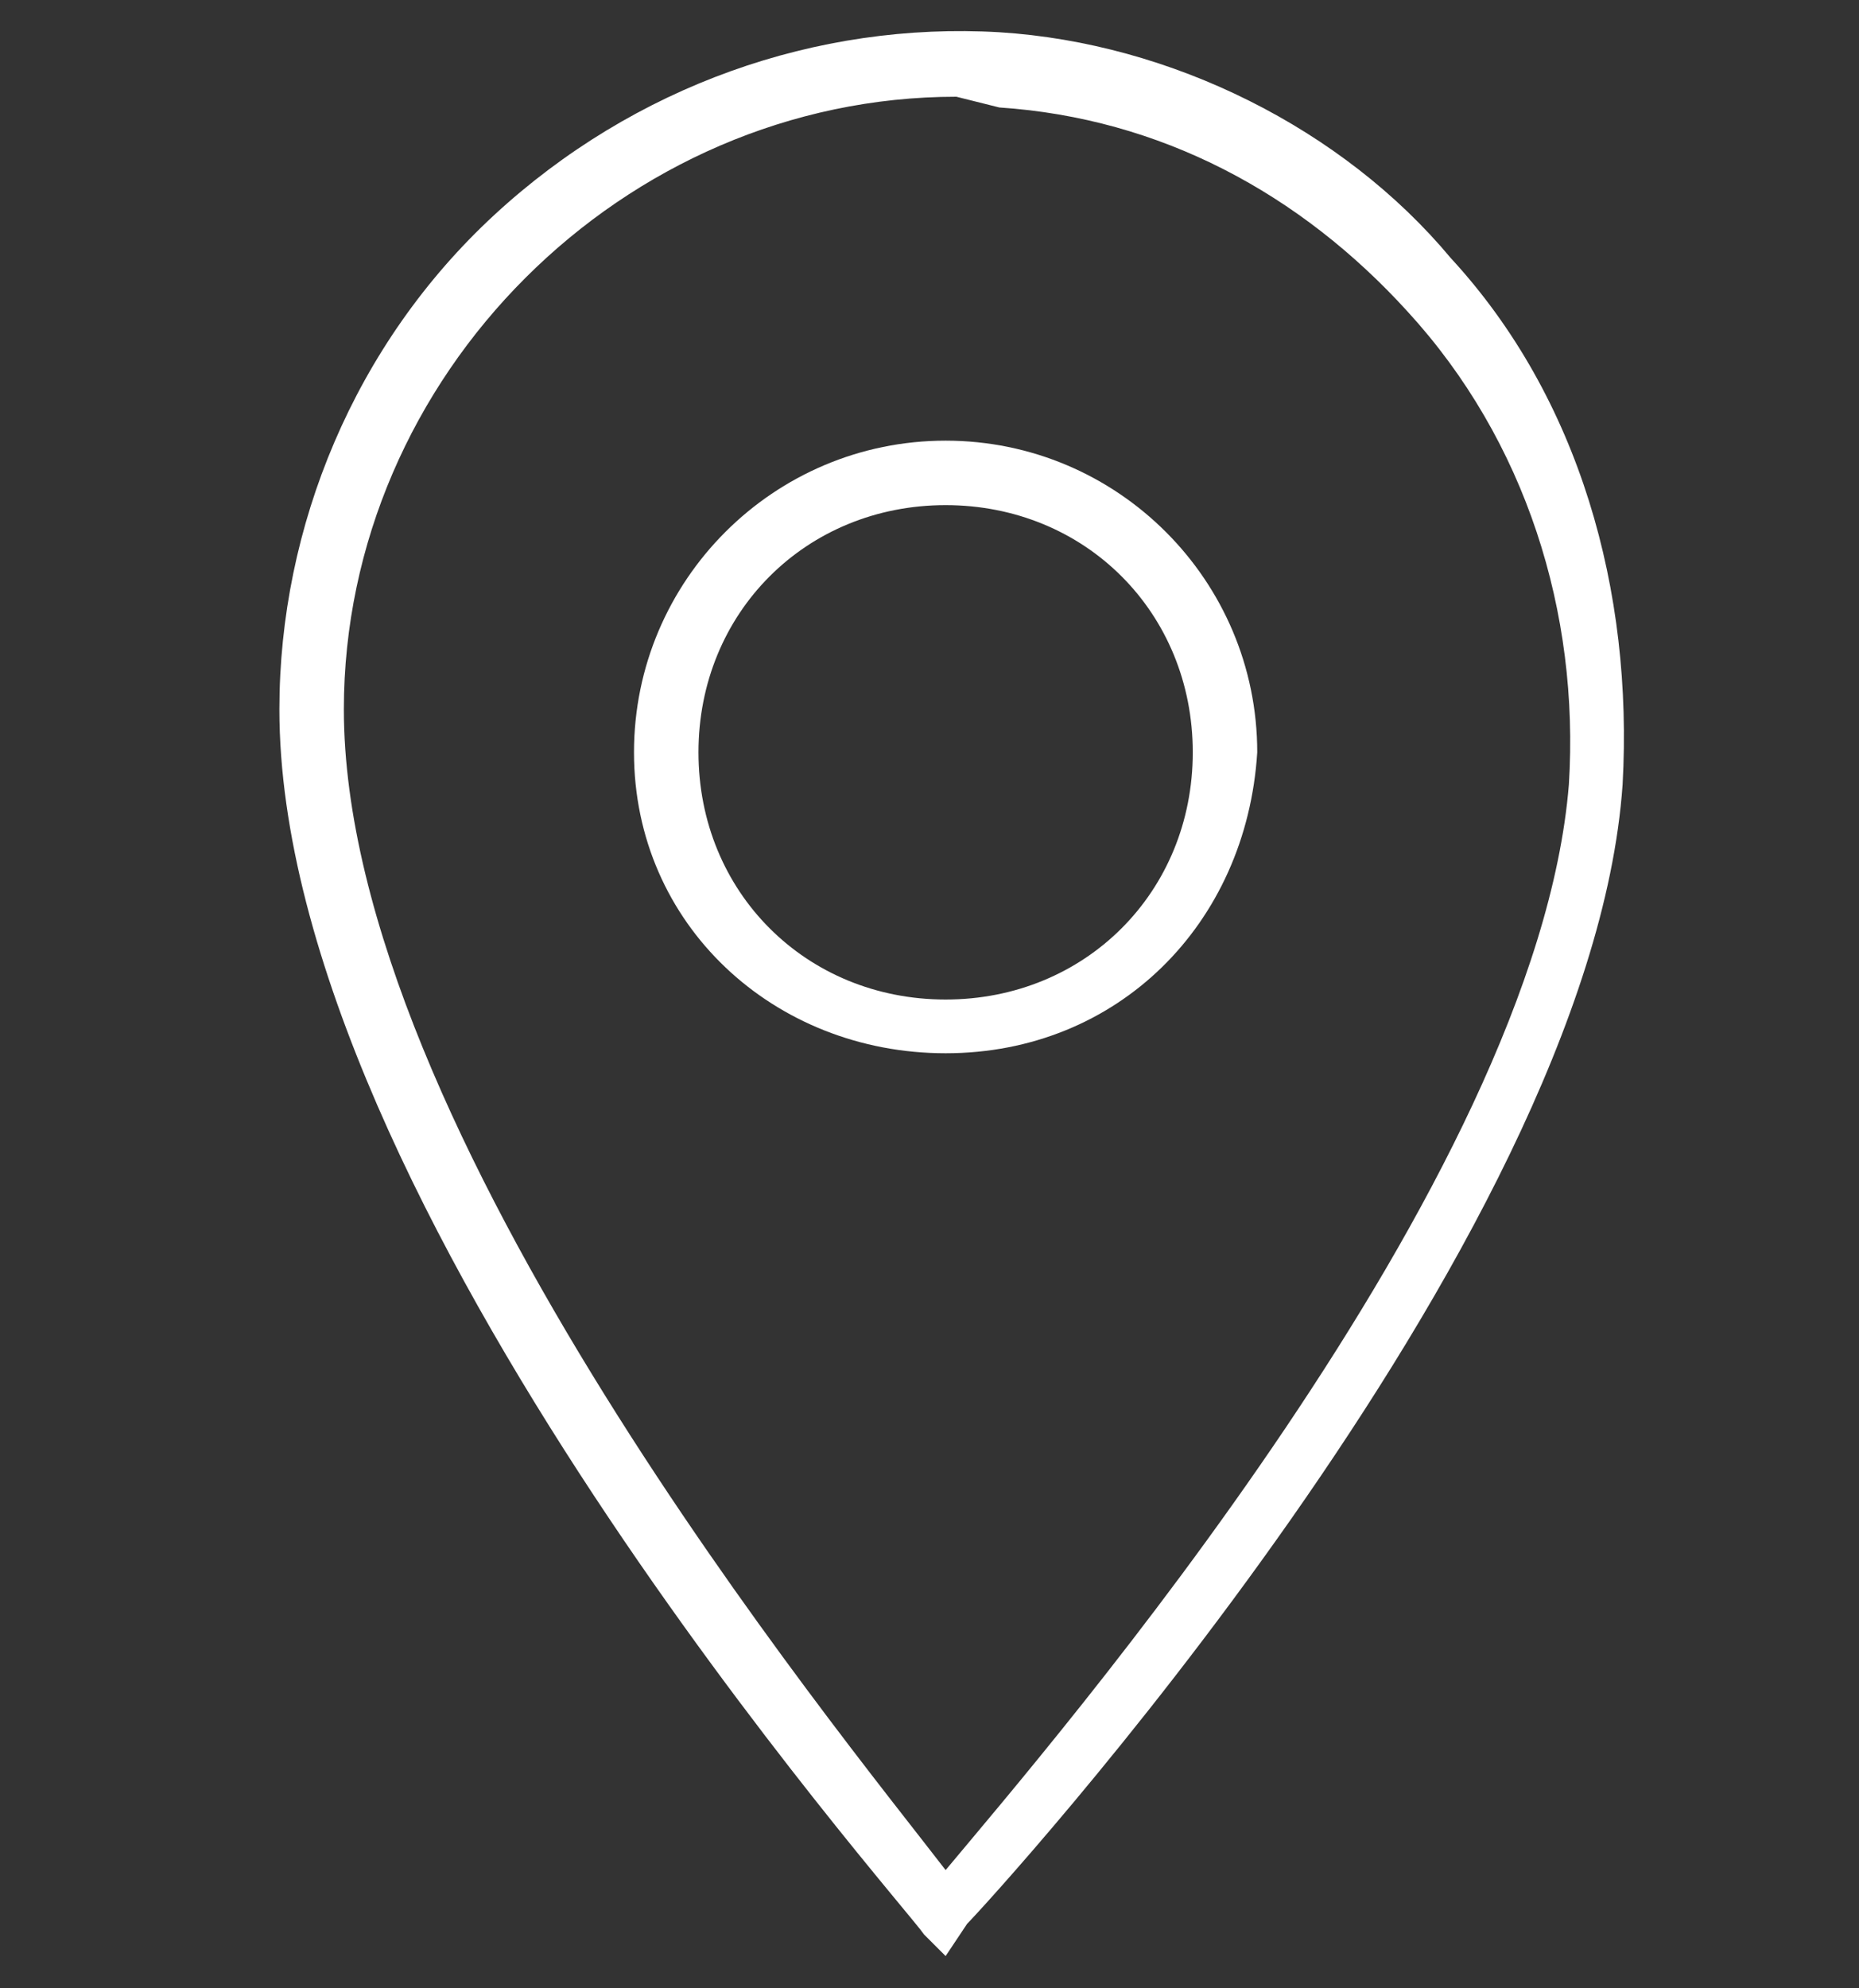 <?xml version="1.0" encoding="utf-8"?>
<!-- Generator: Adobe Illustrator 23.0.3, SVG Export Plug-In . SVG Version: 6.00 Build 0)  -->
<svg version="1.1" id="Layer_1" xmlns="http://www.w3.org/2000/svg" xmlns:xlink="http://www.w3.org/1999/xlink" x="0px" y="0px"
	 viewBox="0 0 17.3 18.5" style="enable-background:new 0 0 17.3 18.5;" xml:space="preserve">
<rect x="0" y="0" width="17.3" height="18.5" fill="#333333" stroke="none"/>
<style type="text/css">
	.st0{fill:#FFFFFF;}
</style>
<title>icon-contact-bruntek</title>
<path class="st0" d="M8.8,18.2l-0.2-0.2c-0.2-0.3-6-6.8-6-11.4c0-1.7,0.7-3.4,2-4.6c1.3-1.2,3-1.8,4.7-1.7c1.6,0.1,3.2,0.9,4.2,2.1
	c1.2,1.3,1.7,3.1,1.6,4.9l0,0C14.8,11.6,9.2,17.7,9,17.9L8.8,18.2z M8.9,0.9c-3.1,0-5.7,2.6-5.7,5.7c0,3.9,4.6,9.5,5.6,10.8
	c1-1.2,5.5-6.4,5.8-10.1c0.1-1.6-0.4-3.2-1.5-4.4c-1-1.1-2.3-1.8-3.8-1.9L8.9,0.9z"/>
<path class="st0" d="M8.8,9.8C7.2,9.8,5.9,8.6,5.9,7c0-1.6,1.3-2.9,2.9-2.9s2.9,1.3,2.9,2.9c0,0,0,0,0,0C11.6,8.6,10.4,9.8,8.8,9.8z
	 M8.8,4.7c-1.3,0-2.3,1-2.3,2.3s1,2.3,2.3,2.3c1.3,0,2.3-1,2.3-2.3C11.1,5.7,10.1,4.7,8.8,4.7C8.8,4.7,8.8,4.7,8.8,4.7z"/>
</svg>
